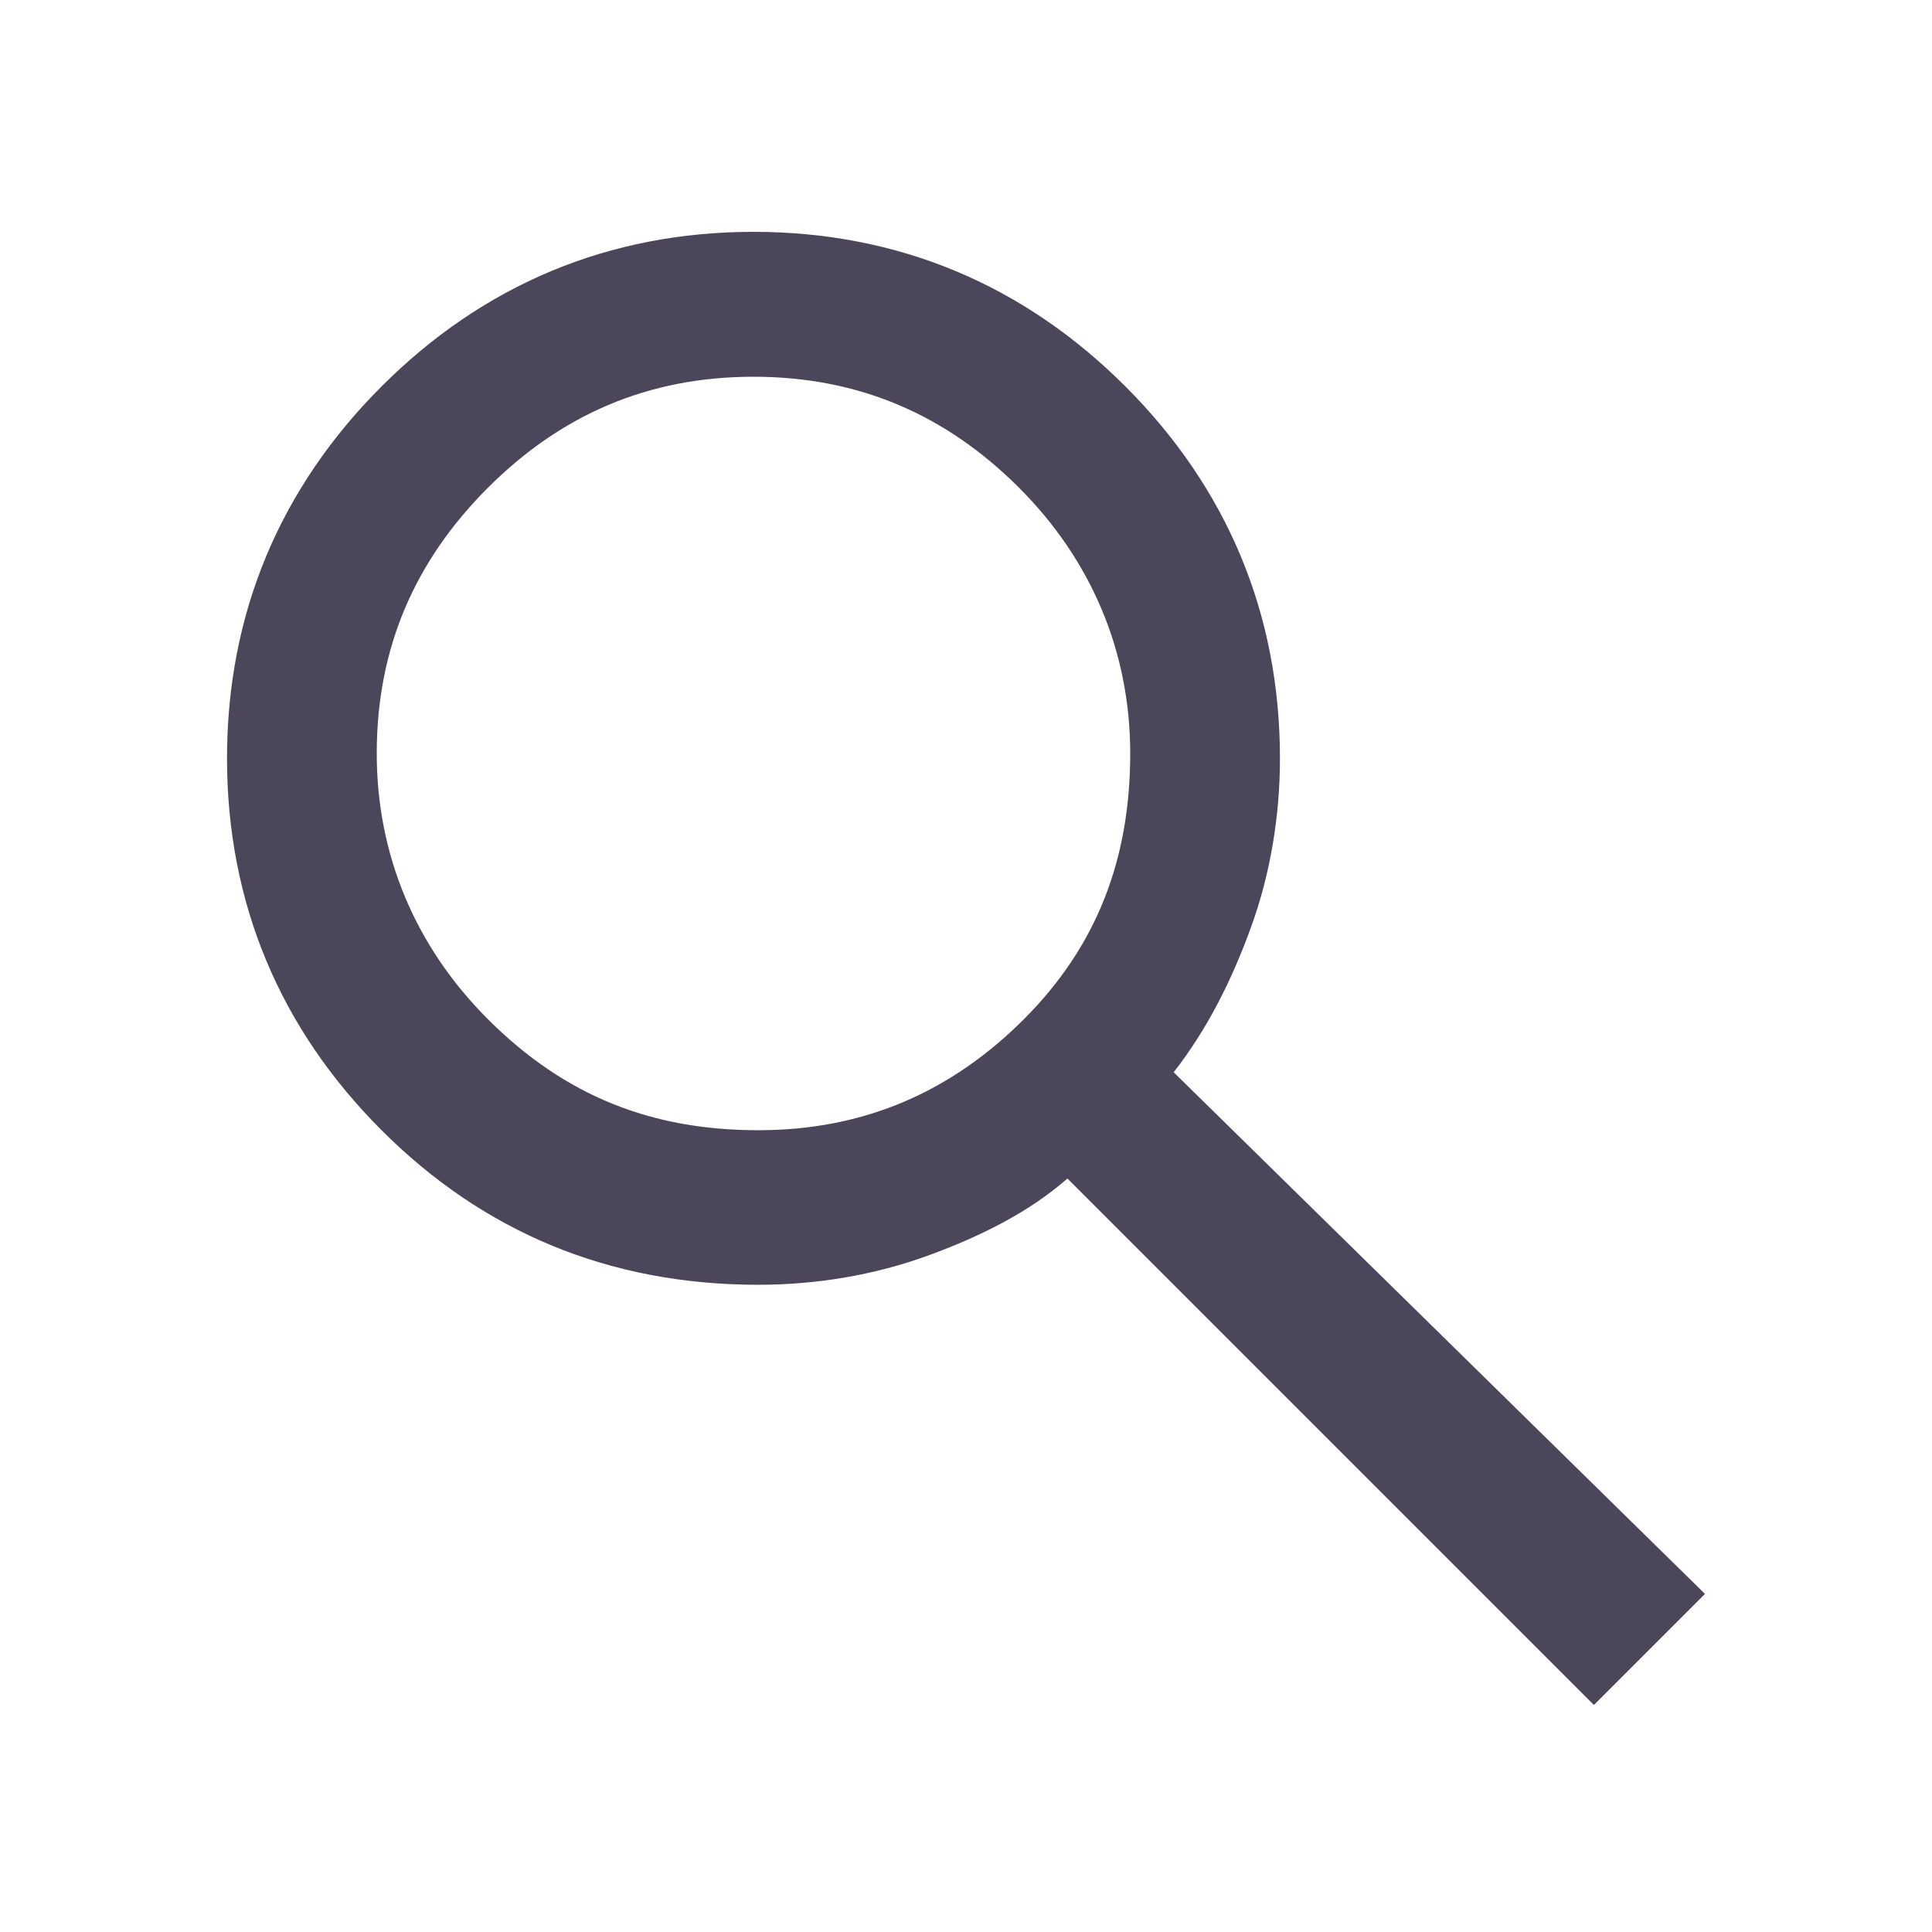 <?xml version="1.0" encoding="utf-8"?>
<!-- Generator: Adobe Illustrator 27.4.0, SVG Export Plug-In . SVG Version: 6.00 Build 0)  -->
<svg version="1.1" id="Layer_1" xmlns="http://www.w3.org/2000/svg" xmlns:xlink="http://www.w3.org/1999/xlink" x="0px" y="0px"
	 viewBox="0 0 40 40" style="enable-background:new 0 0 40 40;" xml:space="preserve">
<style type="text/css">
	.st0{fill:#4B465A;}
</style>
<path class="st0" d="M33,35.3L22.1,24.4c-0.8,0.7-1.8,1.2-2.9,1.6c-1.1,0.4-2.3,0.6-3.5,0.6c-3.1,0-5.7-1.1-7.8-3.2
	c-2.1-2.1-3.2-4.7-3.2-7.7c0-3,1.1-5.6,3.2-7.7c2.1-2.1,4.7-3.2,7.7-3.2c3,0,5.6,1.1,7.7,3.2c2.1,2.1,3.2,4.7,3.2,7.7
	c0,1.2-0.2,2.4-0.6,3.5c-0.4,1.1-0.9,2.1-1.6,3L35.3,33L33,35.3z M15.7,23.4c2.2,0,4-0.8,5.5-2.3c1.5-1.5,2.2-3.3,2.2-5.5
	c0-2.1-0.8-4-2.3-5.5c-1.5-1.5-3.3-2.3-5.5-2.3c-2.2,0-4,0.8-5.5,2.3c-1.5,1.5-2.3,3.3-2.3,5.5c0,2.1,0.8,4,2.3,5.5
	C11.7,22.7,13.5,23.4,15.7,23.4z"/>
</svg>
